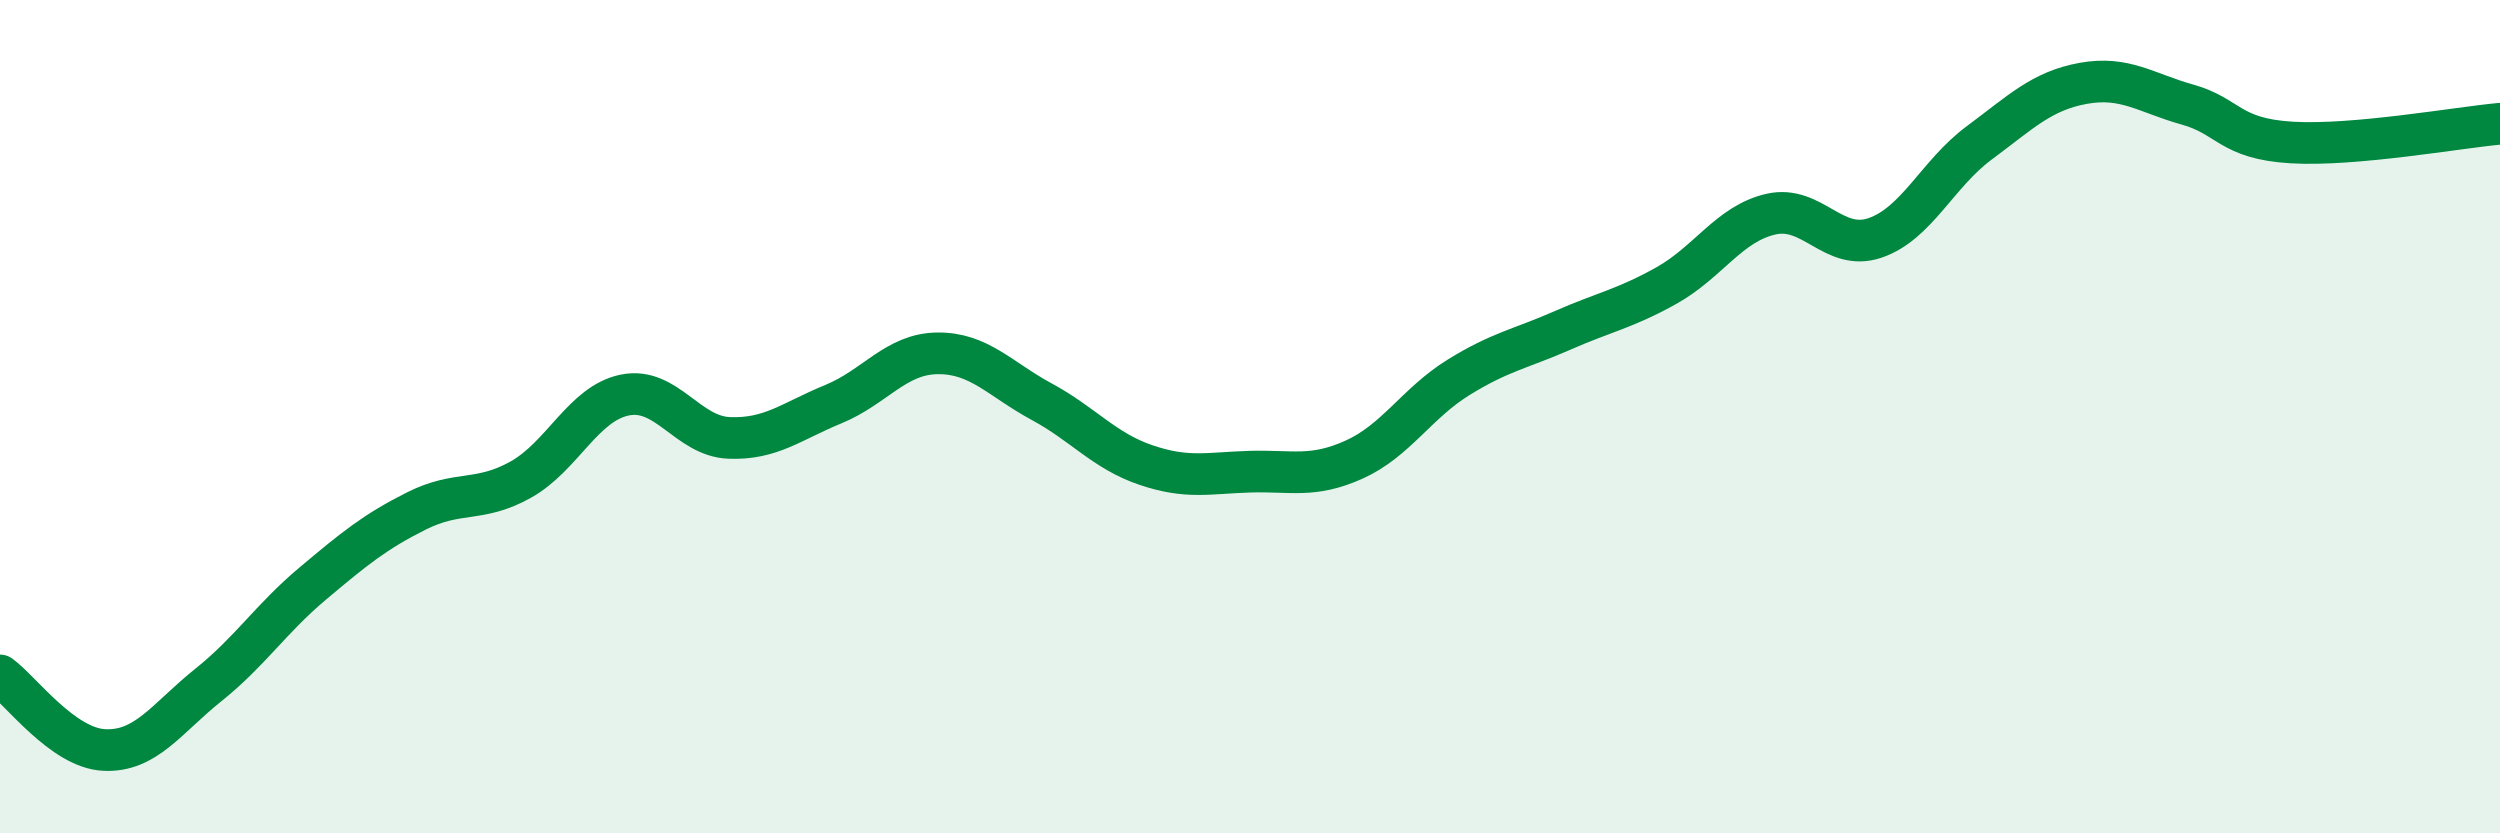 
    <svg width="60" height="20" viewBox="0 0 60 20" xmlns="http://www.w3.org/2000/svg">
      <path
        d="M 0,16.21 C 0.5,16.57 1.5,17.95 2.5,18 C 3.5,18.05 4,17.24 5,16.44 C 6,15.64 6.5,14.85 7.5,14.01 C 8.5,13.17 9,12.76 10,12.26 C 11,11.76 11.5,12.07 12.5,11.51 C 13.5,10.95 14,9.68 15,9.48 C 16,9.28 16.5,10.47 17.5,10.51 C 18.5,10.55 19,10.11 20,9.7 C 21,9.29 21.5,8.49 22.5,8.48 C 23.5,8.47 24,9.1 25,9.64 C 26,10.18 26.5,10.82 27.5,11.16 C 28.5,11.5 29,11.35 30,11.32 C 31,11.29 31.5,11.48 32.5,11.03 C 33.5,10.58 34,9.68 35,9.06 C 36,8.44 36.5,8.37 37.5,7.93 C 38.5,7.49 39,7.41 40,6.85 C 41,6.29 41.5,5.37 42.5,5.14 C 43.5,4.91 44,6.05 45,5.71 C 46,5.37 46.5,4.17 47.5,3.43 C 48.5,2.69 49,2.18 50,2 C 51,1.82 51.5,2.23 52.5,2.51 C 53.5,2.79 53.5,3.33 55,3.42 C 56.5,3.51 59,3.06 60,2.97L60 20L0 20Z"
        fill="#008740"
        opacity="0.1"
        stroke-linecap="round"
        stroke-linejoin="round"
      />
      <path
        d="M 0,16.21 C 0.5,16.57 1.5,17.95 2.5,18 C 3.5,18.05 4,17.24 5,16.44 C 6,15.64 6.5,14.85 7.5,14.01 C 8.5,13.17 9,12.76 10,12.26 C 11,11.76 11.5,12.07 12.5,11.51 C 13.5,10.95 14,9.68 15,9.48 C 16,9.28 16.5,10.47 17.5,10.51 C 18.5,10.55 19,10.11 20,9.7 C 21,9.29 21.5,8.49 22.5,8.48 C 23.5,8.47 24,9.1 25,9.64 C 26,10.18 26.5,10.82 27.5,11.16 C 28.5,11.5 29,11.35 30,11.32 C 31,11.29 31.5,11.48 32.5,11.03 C 33.5,10.58 34,9.68 35,9.06 C 36,8.44 36.5,8.37 37.5,7.93 C 38.5,7.49 39,7.41 40,6.85 C 41,6.29 41.5,5.37 42.5,5.14 C 43.5,4.91 44,6.05 45,5.71 C 46,5.37 46.5,4.17 47.5,3.43 C 48.5,2.69 49,2.18 50,2 C 51,1.82 51.5,2.23 52.5,2.51 C 53.5,2.79 53.5,3.33 55,3.42 C 56.5,3.51 59,3.06 60,2.97"
        stroke="#008740"
        stroke-width="1"
        fill="none"
        stroke-linecap="round"
        stroke-linejoin="round"
      />
    </svg>
  